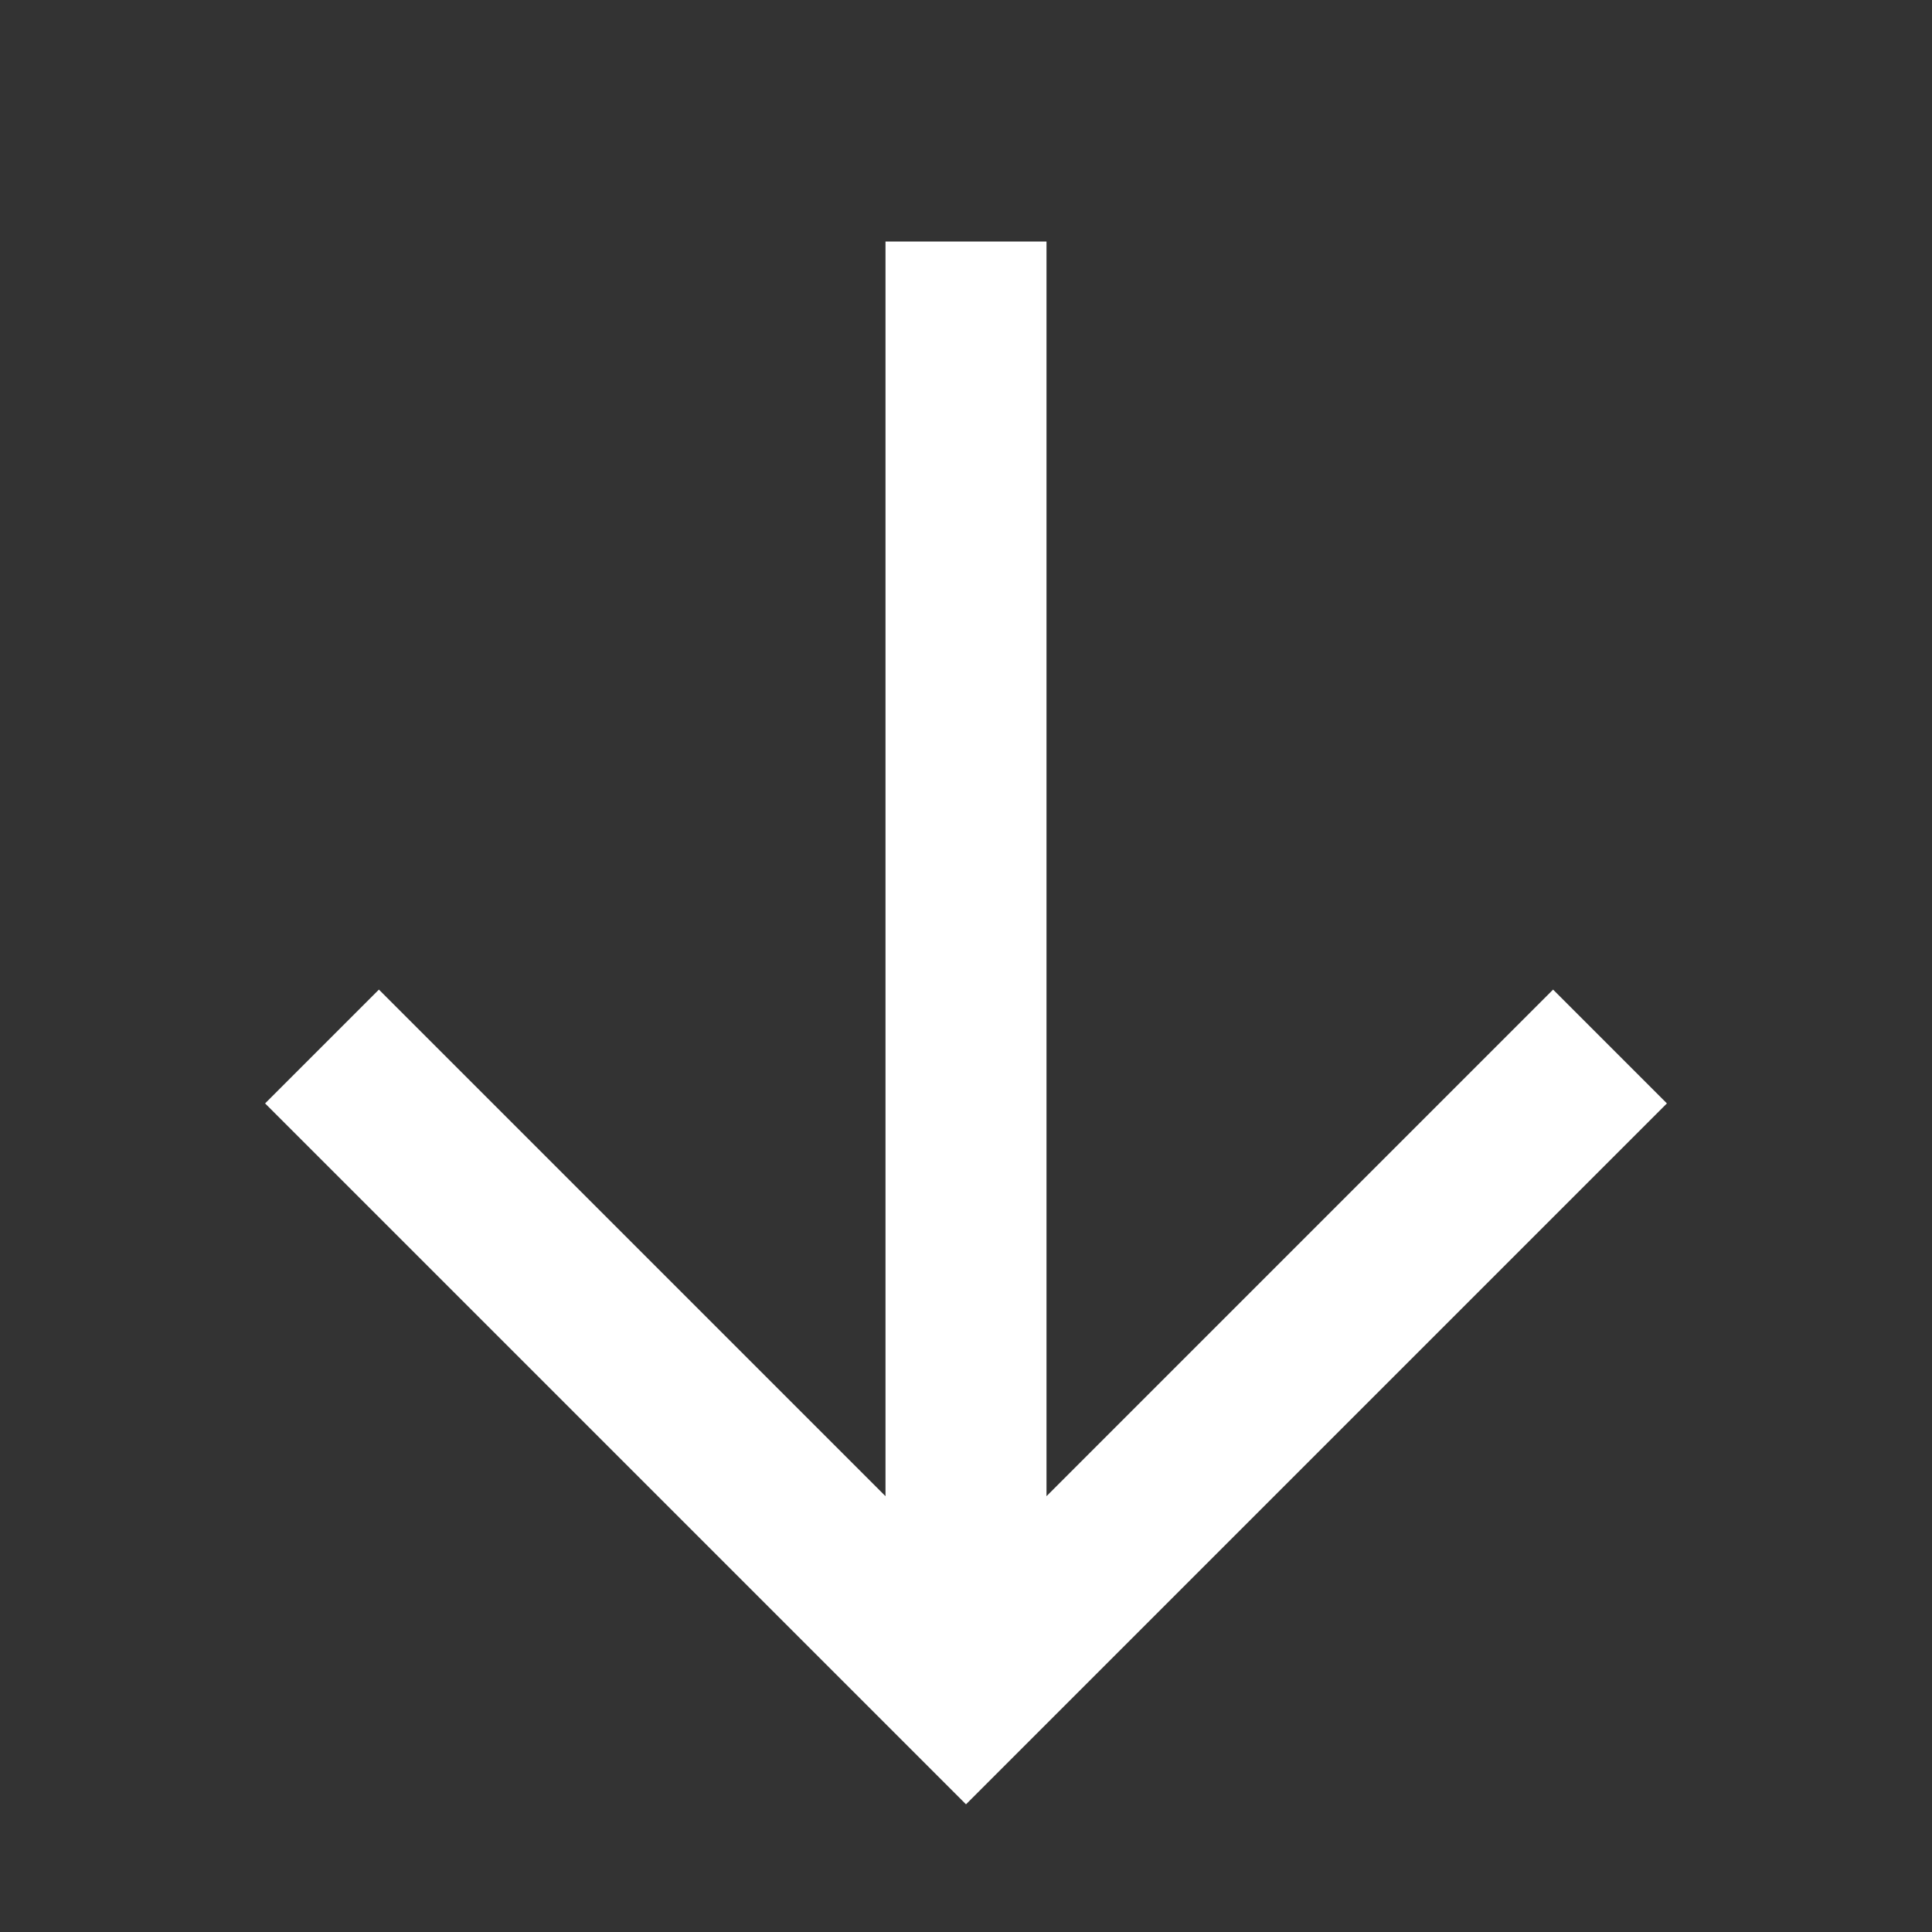 <svg xmlns="http://www.w3.org/2000/svg" width="24" height="24" viewBox="0 0 24 24">
    <rect x="0" y="0" width="24" height="24" fill="#333333" stroke="none"/>
    <path fill="#ffffff" fill-rule="evenodd" d="M11 18.586V3h2v15.586l6.293-6.293 1.414 1.414L12 22.414l-8.707-8.707 1.414-1.414z"/>
</svg>
